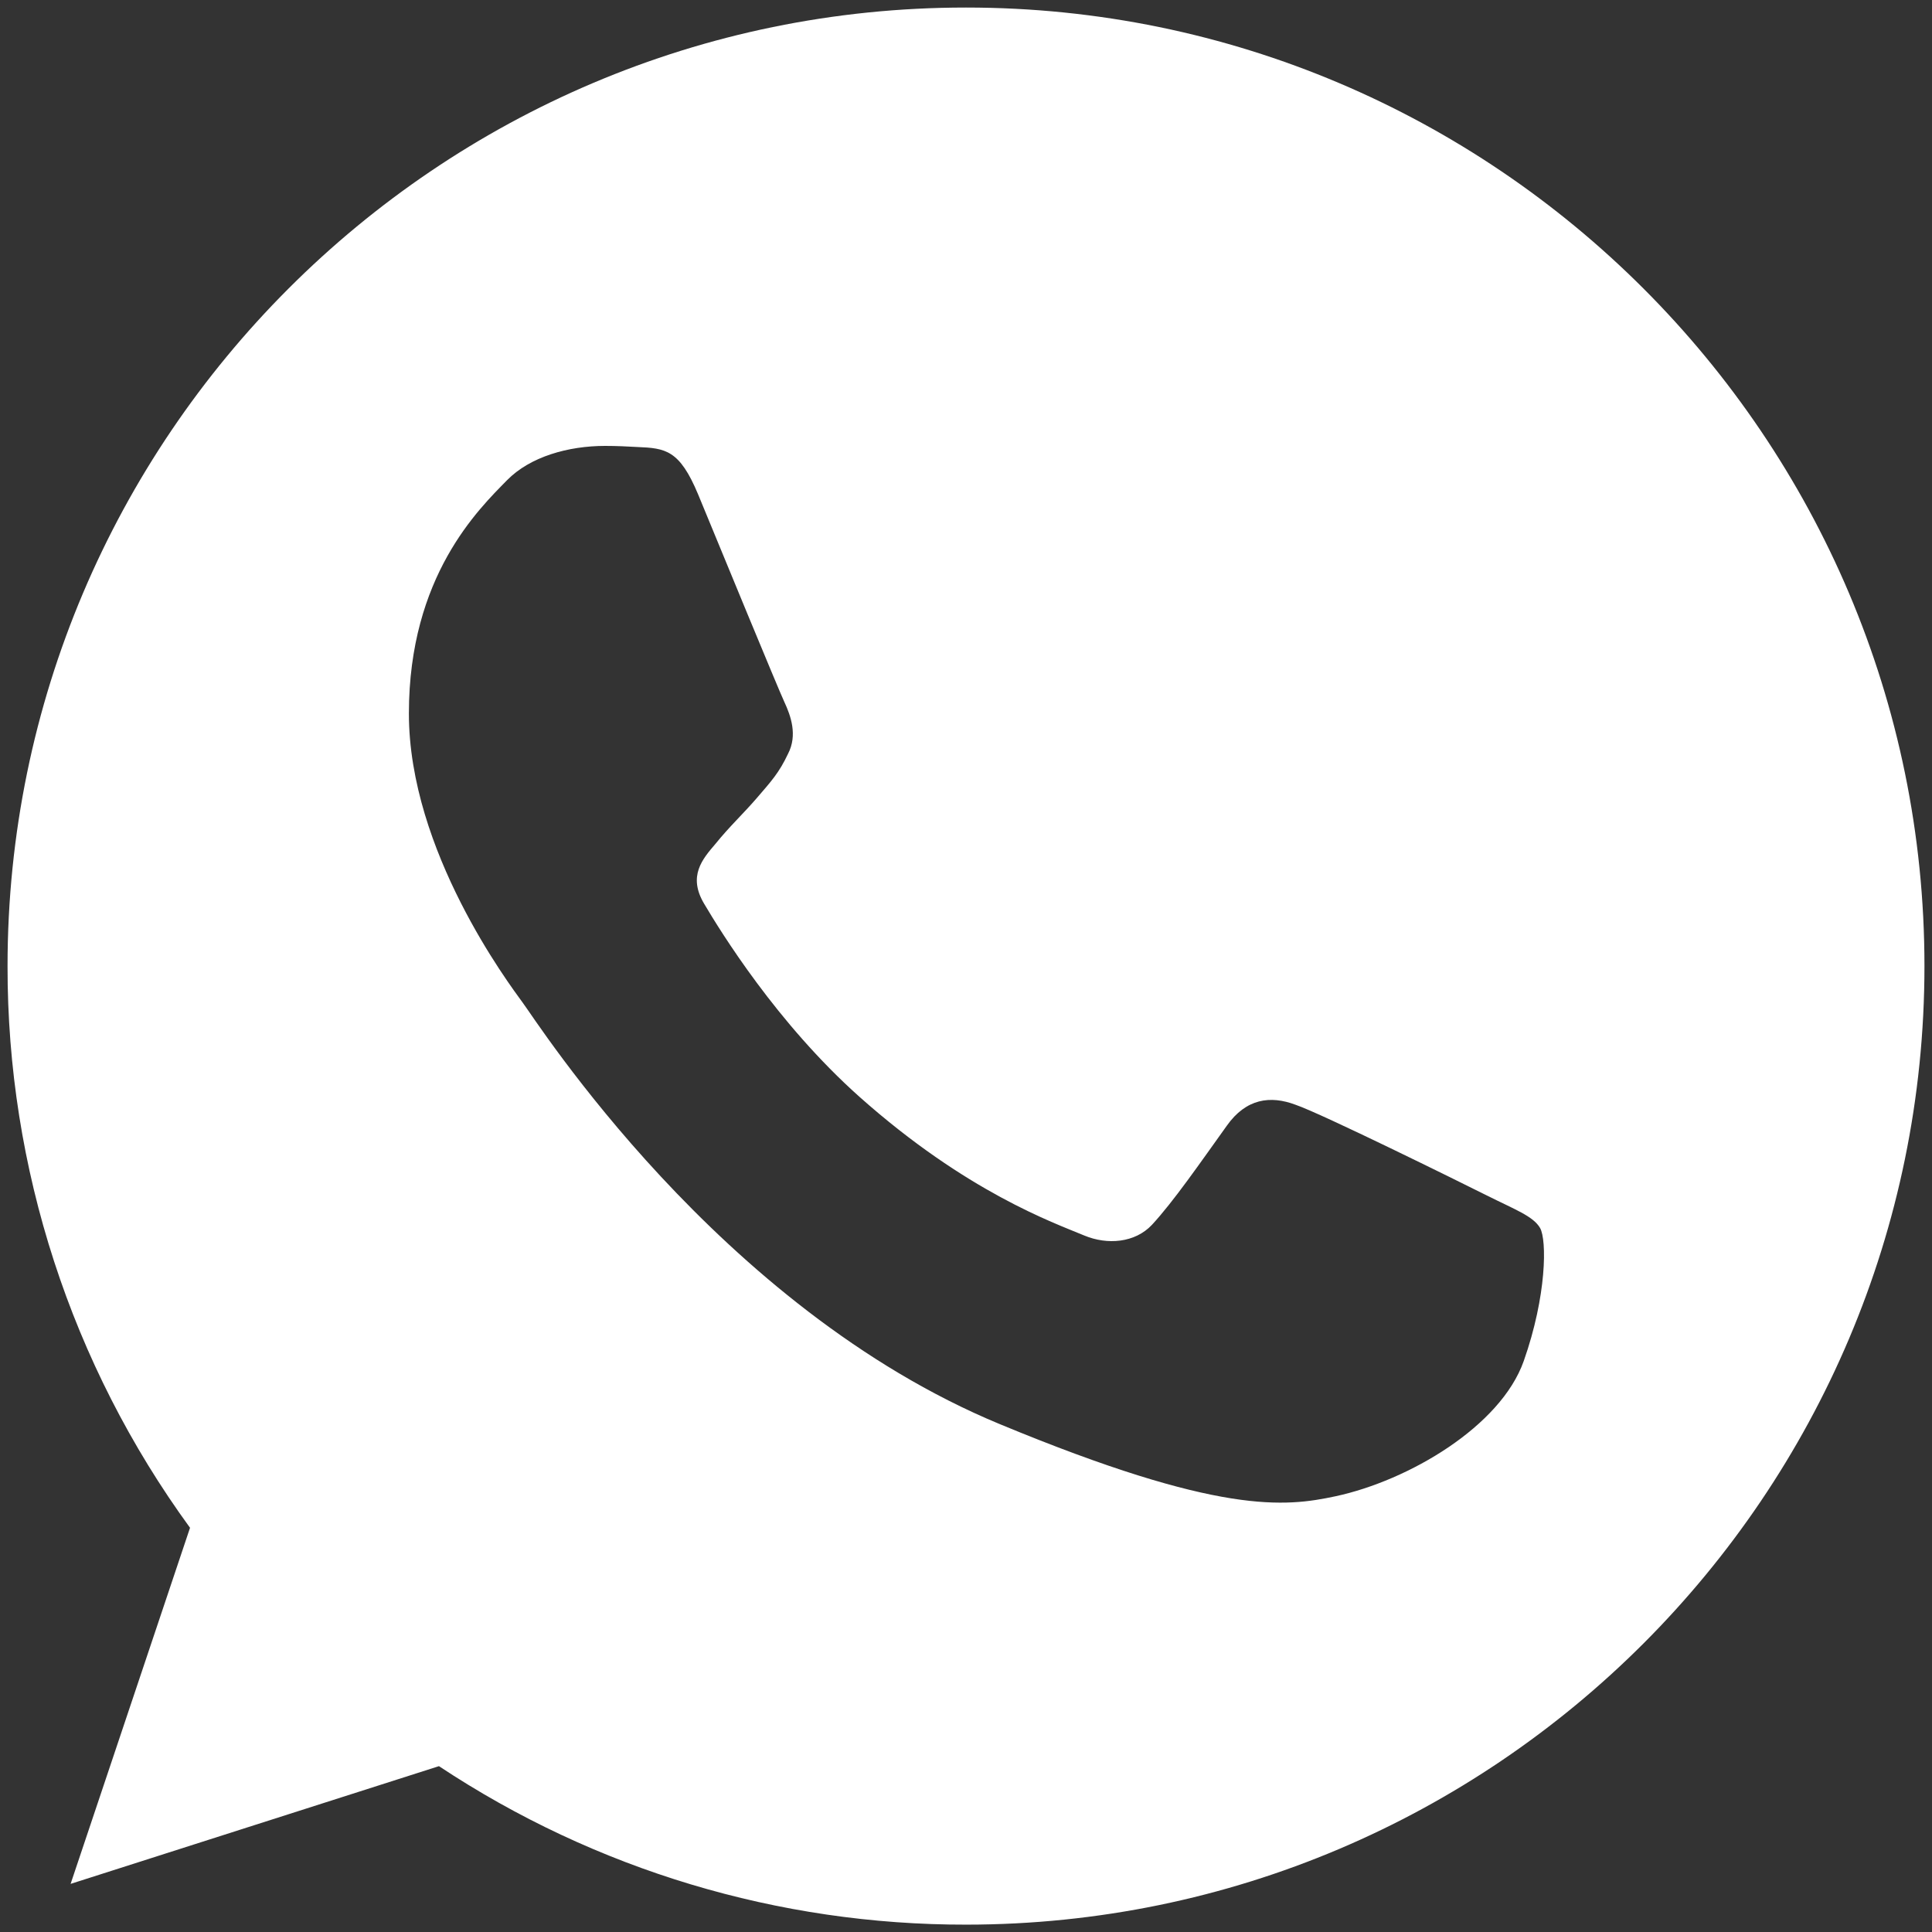 <?xml version="1.0" encoding="UTF-8"?> <svg xmlns="http://www.w3.org/2000/svg" width="512" height="512" viewBox="0 0 512 512" fill="none"><rect x="0" y="0" width="512" height="512" fill="#333333" stroke="none"/><path fill-rule="evenodd" clip-rule="evenodd" d="M255.93 2C115.91 2 2 115.93 2 256C1.918 309.5 18.854 361.64 50.36 404.88L18.71 499.25L116.33 468.05C157.751 495.519 206.368 510.131 256.07 510.05C396.09 510 510 396.07 510 256C510 115.93 396.1 2 256.07 2H255.93ZM185 131C180.08 119.2 176.35 118.77 168.87 118.46C166.33 118.32 163.5 118.17 160.36 118.17C150.65 118.17 140.51 121 134.36 127.27C126.9 134.89 108.36 152.66 108.36 189.09C108.36 225.52 134.94 260.77 138.51 265.7C142.24 270.62 190.31 346.49 264.96 377.41C323.32 401.6 340.66 399.35 353.96 396.52C373.36 392.34 397.7 378 403.81 360.68C409.92 343.36 409.94 328.58 408.14 325.44C406.34 322.3 401.42 320.52 393.96 316.78C386.5 313.04 350.21 295.12 343.35 292.78C336.63 290.24 330.21 291.14 325.13 298.31C317.96 308.31 310.95 318.47 305.27 324.6C300.79 329.37 293.47 329.97 287.36 327.43C279.15 324 256.17 315.93 227.79 290.69C205.85 271.13 190.93 246.8 186.59 239.48C182.25 232.16 186.14 227.68 189.59 223.65C193.32 219.02 196.91 215.74 200.64 211.4C204.37 207.06 206.46 204.82 208.85 199.74C211.39 194.82 209.59 189.74 207.85 186C206.11 182.26 191.1 145.79 185 131Z" fill="white"></path></svg> 
